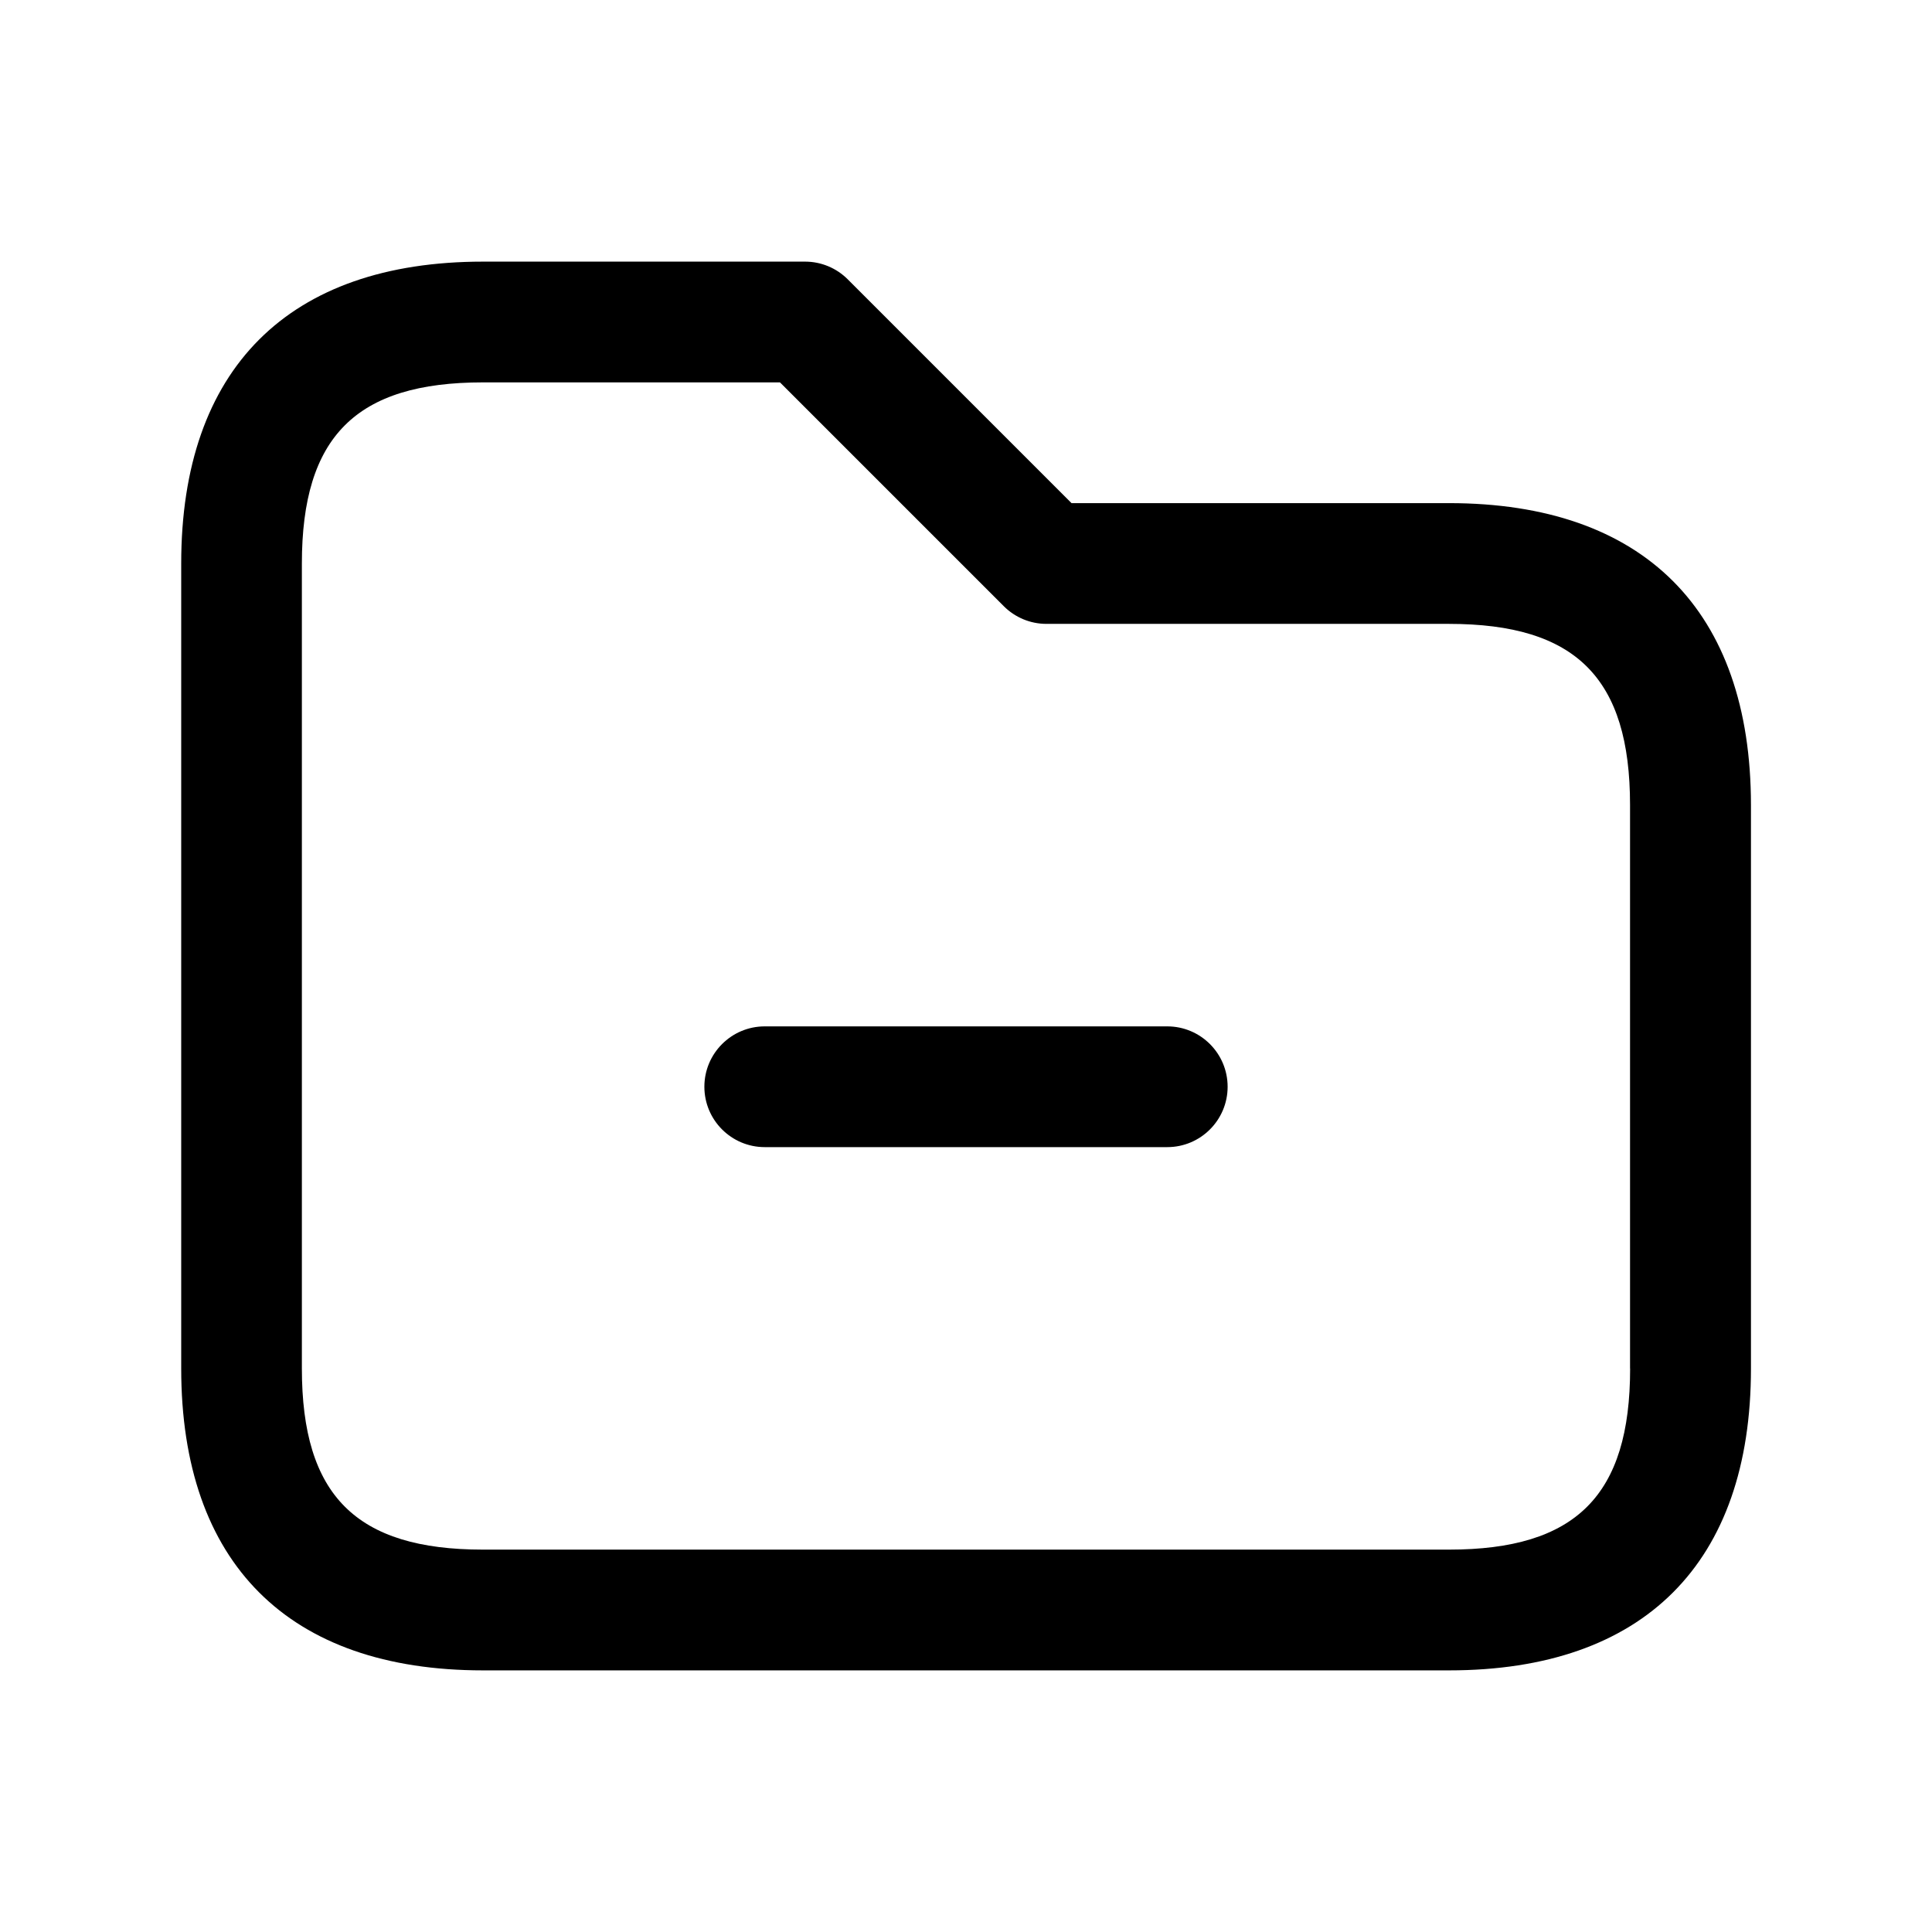 <svg width="24" height="24" viewBox="0 0 24 24" fill="none" xmlns="http://www.w3.org/2000/svg">
<path d="M18 6.25H13.311L10.531 3.47C10.39 3.329 10.2 3.25 10.001 3.25H6.001C3.583 3.25 2.251 4.582 2.251 7V17C2.251 19.418 3.583 20.75 6.001 20.75H18.001C20.419 20.75 21.751 19.418 21.751 17V10C21.75 7.582 20.418 6.25 18 6.25ZM20.25 17C20.25 18.577 19.577 19.25 18 19.25H6C4.423 19.25 3.75 18.577 3.75 17V7C3.75 5.423 4.423 4.75 6 4.75H9.689L12.469 7.53C12.61 7.671 12.8 7.75 12.999 7.75H17.999C19.576 7.75 20.249 8.423 20.249 10V17H20.25ZM14.5 12.75H9.5C9.086 12.75 8.75 13.086 8.75 13.5C8.75 13.914 9.086 14.25 9.5 14.25H14.5C14.914 14.25 15.25 13.914 15.25 13.5C15.25 13.086 14.914 12.75 14.5 12.75Z" fill="black"/>
</svg>
